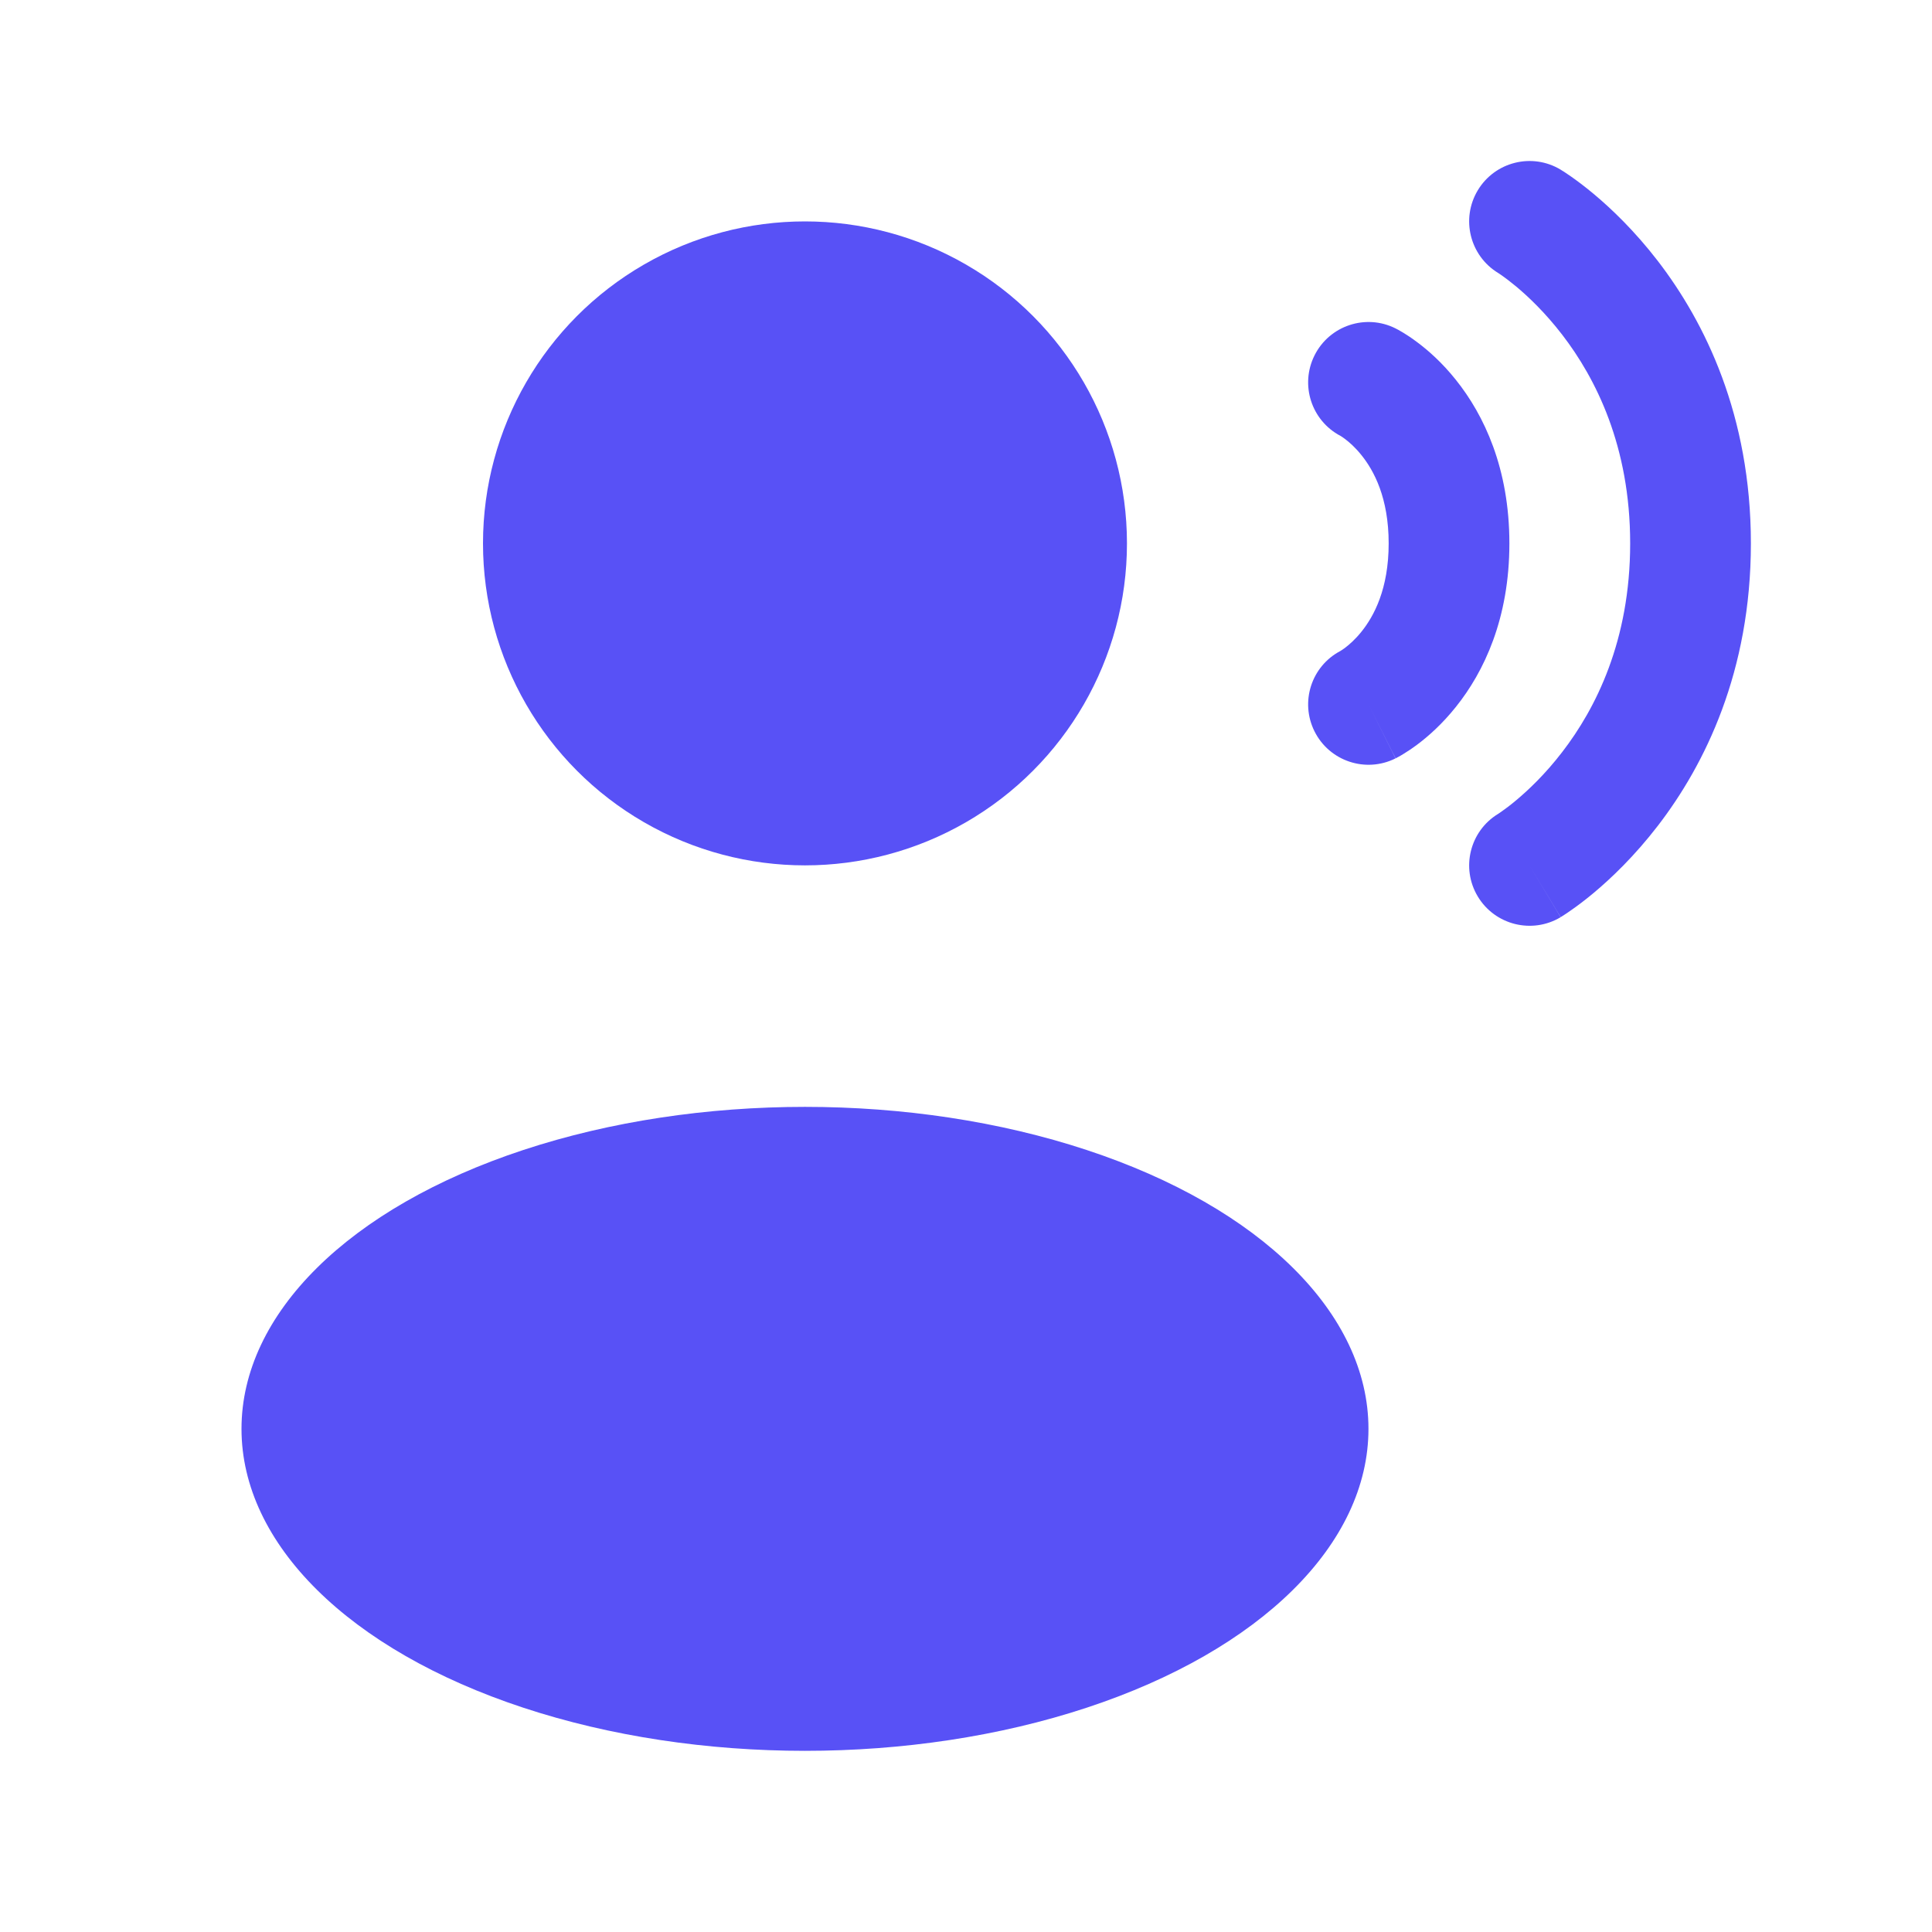 <?xml version="1.0" encoding="UTF-8"?> <svg xmlns="http://www.w3.org/2000/svg" width="35" height="35" viewBox="0 0 35 35" fill="none"><circle cx="14.583" cy="9.844" r="5.833" fill="#5851F6"></circle><ellipse cx="14.583" cy="25.885" rx="10.208" ry="5.833" fill="#5851F6"></ellipse><path fill-rule="evenodd" clip-rule="evenodd" d="M26.771 3.448C27.082 2.93 27.754 2.762 28.272 3.073L27.709 4.011C28.272 3.073 28.271 3.073 28.272 3.073L28.274 3.074L28.276 3.076L28.281 3.079L28.295 3.088C28.306 3.094 28.32 3.103 28.336 3.113C28.368 3.134 28.41 3.162 28.461 3.198C28.564 3.27 28.703 3.373 28.865 3.508C29.189 3.778 29.612 4.181 30.034 4.729C30.884 5.834 31.719 7.522 31.719 9.844C31.719 12.167 30.884 13.854 30.034 14.959C29.612 15.507 29.189 15.911 28.865 16.181C28.703 16.316 28.564 16.419 28.461 16.49C28.41 16.526 28.368 16.555 28.336 16.575C28.32 16.586 28.306 16.594 28.295 16.601L28.281 16.61L28.276 16.613L28.274 16.614C28.273 16.614 28.272 16.616 27.709 15.678L28.272 16.616C27.754 16.926 27.082 16.758 26.771 16.24C26.462 15.725 26.627 15.056 27.14 14.744L27.148 14.739C27.158 14.732 27.179 14.718 27.207 14.698C27.264 14.659 27.353 14.593 27.464 14.5C27.687 14.314 27.993 14.025 28.3 13.625C28.909 12.835 29.532 11.605 29.532 9.844C29.532 8.084 28.909 6.854 28.3 6.063C27.993 5.664 27.687 5.374 27.464 5.188C27.353 5.096 27.264 5.03 27.207 4.99C27.179 4.97 27.158 4.957 27.148 4.95L27.14 4.945C26.627 4.632 26.462 3.964 26.771 3.448Z" fill="#5851F6"></path><path fill-rule="evenodd" clip-rule="evenodd" d="M23.814 6.438C24.084 5.898 24.741 5.679 25.281 5.949L24.792 6.928C25.281 5.949 25.281 5.949 25.281 5.949L25.284 5.95L25.286 5.952L25.292 5.955L25.304 5.961L25.336 5.978C25.36 5.991 25.389 6.008 25.422 6.028C25.49 6.069 25.577 6.126 25.676 6.201C25.875 6.349 26.127 6.571 26.375 6.882C26.884 7.518 27.344 8.485 27.344 9.844C27.344 11.204 26.884 12.171 26.375 12.806C26.127 13.117 25.875 13.339 25.676 13.488C25.577 13.562 25.49 13.619 25.422 13.66C25.389 13.681 25.36 13.697 25.336 13.71L25.304 13.727L25.292 13.734L25.286 13.737L25.284 13.738C25.283 13.738 25.281 13.739 24.801 12.779L25.281 13.739C24.741 14.009 24.084 13.79 23.814 13.25C23.547 12.716 23.757 12.069 24.283 11.793C24.284 11.792 24.285 11.791 24.287 11.79C24.299 11.783 24.326 11.766 24.364 11.738C24.439 11.681 24.552 11.585 24.667 11.44C24.888 11.164 25.157 10.672 25.157 9.844C25.157 9.016 24.888 8.525 24.667 8.249C24.552 8.104 24.439 8.007 24.364 7.951C24.326 7.923 24.299 7.905 24.287 7.898C24.285 7.897 24.284 7.896 24.283 7.896C23.757 7.619 23.547 6.972 23.814 6.438Z" fill="#5851F6"></path></svg> 